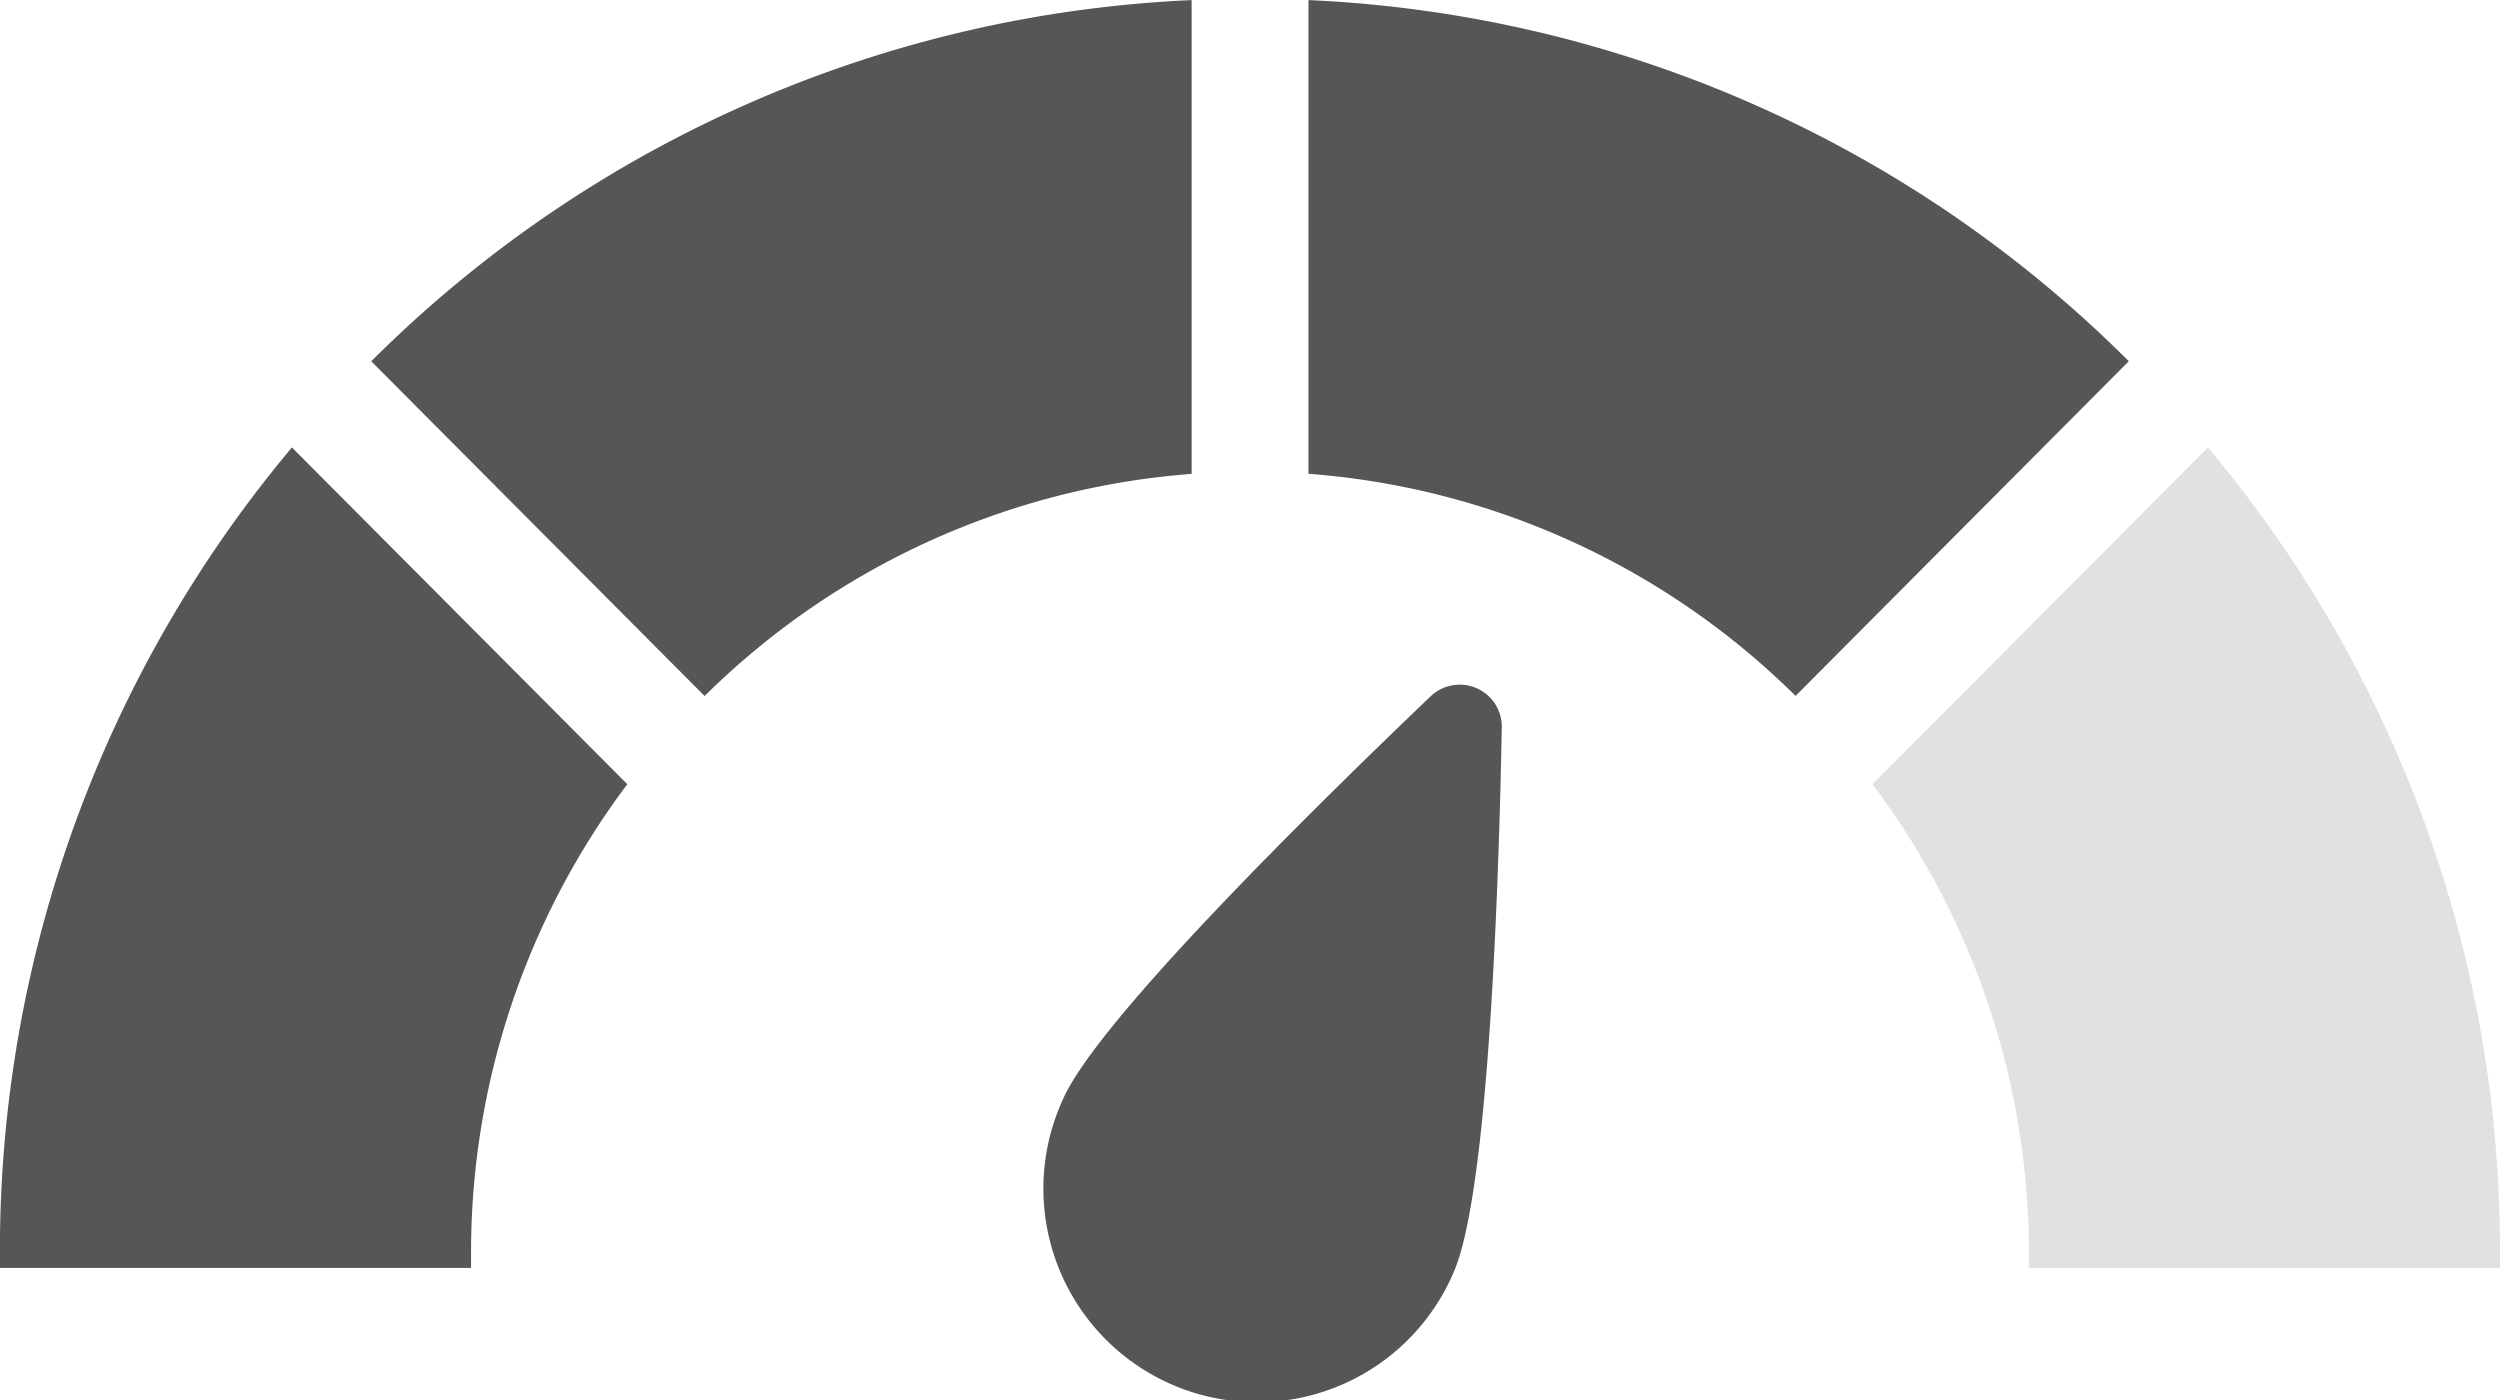 <svg xmlns="http://www.w3.org/2000/svg" width="50" height="28" viewBox="0 0 50 28"><g transform="translate(-1104.156 -66.51)"><path d="M1095.559,173.663a4.273,4.273,0,1,0,7.814,3.458c.692-1.577.9-7.678.961-10.884a.842.842,0,0,0-1.423-.63C1100.6,167.816,1096.251,172.087,1095.559,173.663Z" transform="translate(29.858 -85.171)" fill="#565656"/><path d="M1014.692,161.177c0,.094,0,.188,0,.282h-9.422c0-.094,0-.188,0-.282a24.973,24.973,0,0,1,5.839-16.127l.277.278.284.285,6.147,6.172A15.6,15.6,0,0,0,1014.692,161.177Z" transform="translate(98.885 -69.591)" fill="#565656"/><path d="M1053.629,106.7v9.476a15.5,15.5,0,0,0-9.741,4.442l-.55-.552-5.558-5.581-.284-.285-.275-.276A24.761,24.761,0,0,1,1053.629,106.7Z" transform="translate(74.36 -40.188)" fill="#565656"/><path d="M1134.286,113.923l-.275.276-.283.284-5.558,5.582-.269.27-.28.281a15.5,15.5,0,0,0-9.742-4.442V106.7A24.757,24.757,0,0,1,1134.286,113.923Z" transform="translate(12.446 -40.188)" fill="#565656"/><path d="M1178.986,161.177c0,.094,0,.188,0,.282h-9.422c0-.094,0-.188,0-.282a15.6,15.6,0,0,0-3.127-9.391l6.708-6.736A24.972,24.972,0,0,1,1178.986,161.177Z" transform="translate(-24.83 -69.591)" fill="#e1e1e1"/></g></svg>